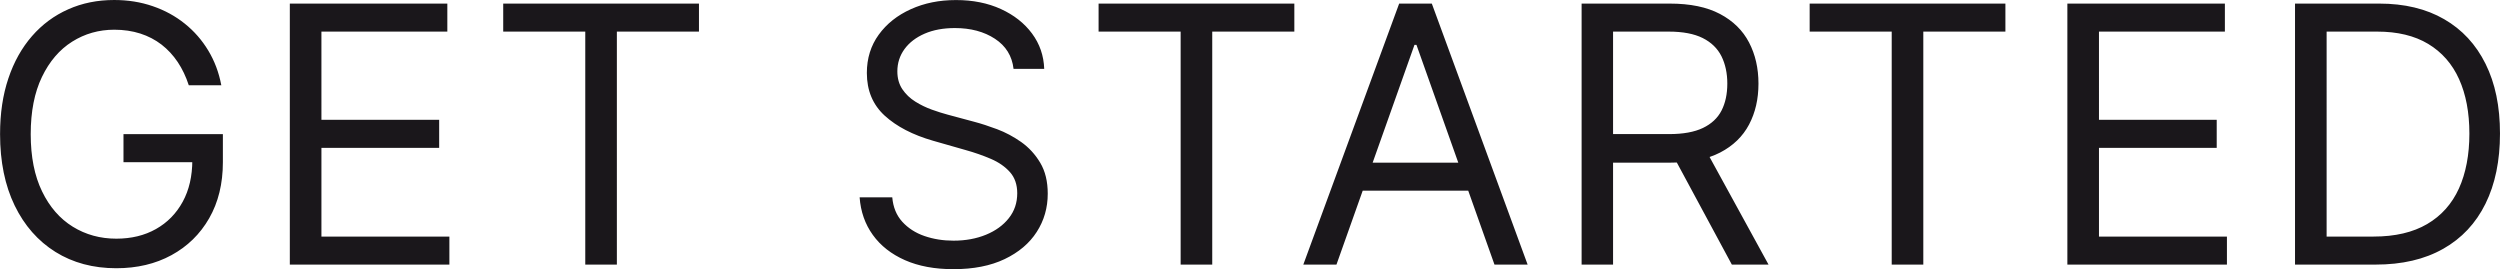 <?xml version="1.0" encoding="UTF-8"?><svg id="Ebene_1" xmlns="http://www.w3.org/2000/svg" width="176.93mm" height="19.05mm" viewBox="0 0 501.53 54"><defs><style>.cls-1{fill:#1a171b;}</style></defs><path class="cls-1" d="m466.76,6.34h10.12c4.09,0,7.51.82,10.25,2.47,2.74,1.65,4.81,4,6.19,7.06,1.38,3.06,2.07,6.7,2.07,10.93s-.7,7.93-2.1,11.02c-1.4,3.08-3.52,5.46-6.37,7.13-2.85,1.67-6.43,2.51-10.76,2.51h-9.41V6.34Zm23.37,43.58c3.72-2.1,6.55-5.12,8.49-9.05,1.94-3.93,2.91-8.62,2.91-14.08s-.96-10.08-2.89-13.97c-1.93-3.9-4.7-6.89-8.31-8.97-3.61-2.09-7.96-3.13-13.04-3.13h-16.88v52.36h16.16c5.32,0,9.83-1.05,13.55-3.16m-43.37,3.16v-5.62h-25.67v-17.8h23.62v-5.63h-23.62V6.34h25.26V.72h-31.6v52.36h32.01ZM379.5,6.34v46.74h6.34V6.34h16.47V.72h-39.27v5.62h16.47Zm-44.75,23.22l12.68,23.52h7.36l-12.89-23.52h-7.16Zm-11.15,23.52V6.34h11.15c2.83,0,5.11.43,6.83,1.29,1.72.86,2.97,2.08,3.76,3.64.78,1.57,1.18,3.4,1.18,5.5s-.39,3.9-1.16,5.41c-.78,1.51-2.02,2.67-3.73,3.49-1.71.82-3.97,1.23-6.76,1.23h-14.11v5.73h14.32c4.06,0,7.39-.68,10-2.03s4.54-3.23,5.8-5.61c1.26-2.39,1.89-5.12,1.89-8.21s-.63-5.84-1.89-8.26c-1.26-2.42-3.2-4.33-5.83-5.72-2.63-1.39-5.98-2.08-10.07-2.08h-17.69v52.36h6.34Zm-53.04-14.83h26.8v-5.62h-26.8v5.62Zm13.19-29.25h.41l15.65,44.08h6.65L287.24.72h-6.55l-19.23,52.36h6.65l15.65-44.08Zm-46.9-2.66v46.74h6.34V6.34h16.47V.72h-39.27v5.62h16.47Zm-27.37,7.47c-.09-2.64-.9-5-2.44-7.08-1.54-2.08-3.63-3.72-6.25-4.92-2.63-1.2-5.62-1.8-9-1.8s-6.36.61-9.06,1.83c-2.7,1.22-4.85,2.92-6.44,5.11-1.59,2.19-2.39,4.75-2.39,7.68,0,3.53,1.19,6.38,3.58,8.57,2.39,2.18,5.62,3.86,9.72,5.04l6.44,1.84c1.84.51,3.55,1.11,5.14,1.79,1.58.68,2.86,1.57,3.83,2.66.97,1.09,1.46,2.51,1.46,4.24,0,1.91-.56,3.58-1.69,5-1.12,1.42-2.65,2.53-4.58,3.32-1.93.79-4.1,1.19-6.52,1.19-2.08,0-4.02-.31-5.82-.93-1.8-.62-3.28-1.58-4.45-2.86-1.17-1.29-1.84-2.92-2.01-4.9h-6.55c.21,2.86,1.09,5.38,2.65,7.54,1.56,2.17,3.71,3.85,6.44,5.06,2.74,1.21,5.98,1.81,9.73,1.81,4.02,0,7.44-.67,10.27-2.02,2.82-1.35,4.97-3.16,6.44-5.45,1.47-2.28,2.21-4.84,2.21-7.67,0-2.45-.5-4.52-1.51-6.21-1.01-1.69-2.28-3.07-3.82-4.16-1.54-1.08-3.15-1.94-4.83-2.57-1.68-.63-3.2-1.12-4.56-1.48l-5.32-1.43c-.97-.26-2.04-.59-3.2-1.01s-2.27-.95-3.32-1.61c-1.06-.66-1.92-1.48-2.6-2.48-.67-1-1.01-2.19-1.01-3.59,0-1.67.48-3.16,1.44-4.48.96-1.31,2.31-2.34,4.04-3.09,1.73-.75,3.75-1.12,6.07-1.12,3.17,0,5.85.72,8.03,2.15,2.18,1.43,3.43,3.44,3.73,6.03h6.14Zm-92.07-7.47v46.74h6.34V6.34h16.47V.72h-39.27v5.62h16.47Zm-27.26,46.74v-5.62h-25.67v-17.8h23.62v-5.63h-23.62V6.34h25.26V.72h-31.6v52.36h32.01ZM44.39,17.08c-.48-2.54-1.35-4.85-2.61-6.94-1.26-2.09-2.83-3.89-4.72-5.4-1.88-1.51-4.02-2.68-6.42-3.5-2.4-.83-4.97-1.24-7.73-1.24-3.36,0-6.44.62-9.23,1.87-2.8,1.24-5.22,3.03-7.26,5.37-2.04,2.34-3.63,5.16-4.74,8.48-1.12,3.32-1.67,7.04-1.67,11.19,0,5.52.98,10.3,2.93,14.32,1.95,4.02,4.68,7.12,8.18,9.31,3.5,2.18,7.57,3.27,12.21,3.27,4.16,0,7.85-.87,11.06-2.62,3.21-1.75,5.74-4.21,7.57-7.4,1.83-3.19,2.75-6.94,2.75-11.25v-5.63h-19.94v5.63h15.75l-1.94-.41c0,3.2-.64,5.99-1.93,8.35s-3.08,4.18-5.37,5.47c-2.29,1.29-4.94,1.93-7.94,1.93-3.24,0-6.15-.8-8.74-2.4-2.59-1.6-4.65-3.96-6.16-7.08-1.52-3.12-2.28-6.94-2.28-11.48s.75-8.36,2.25-11.48,3.52-5.48,6.06-7.08c2.54-1.6,5.36-2.4,8.46-2.4,1.89,0,3.63.26,5.22.77,1.58.51,3,1.25,4.26,2.22,1.25.97,2.33,2.14,3.25,3.51.91,1.37,1.65,2.92,2.21,4.64h6.55Z"/></svg>